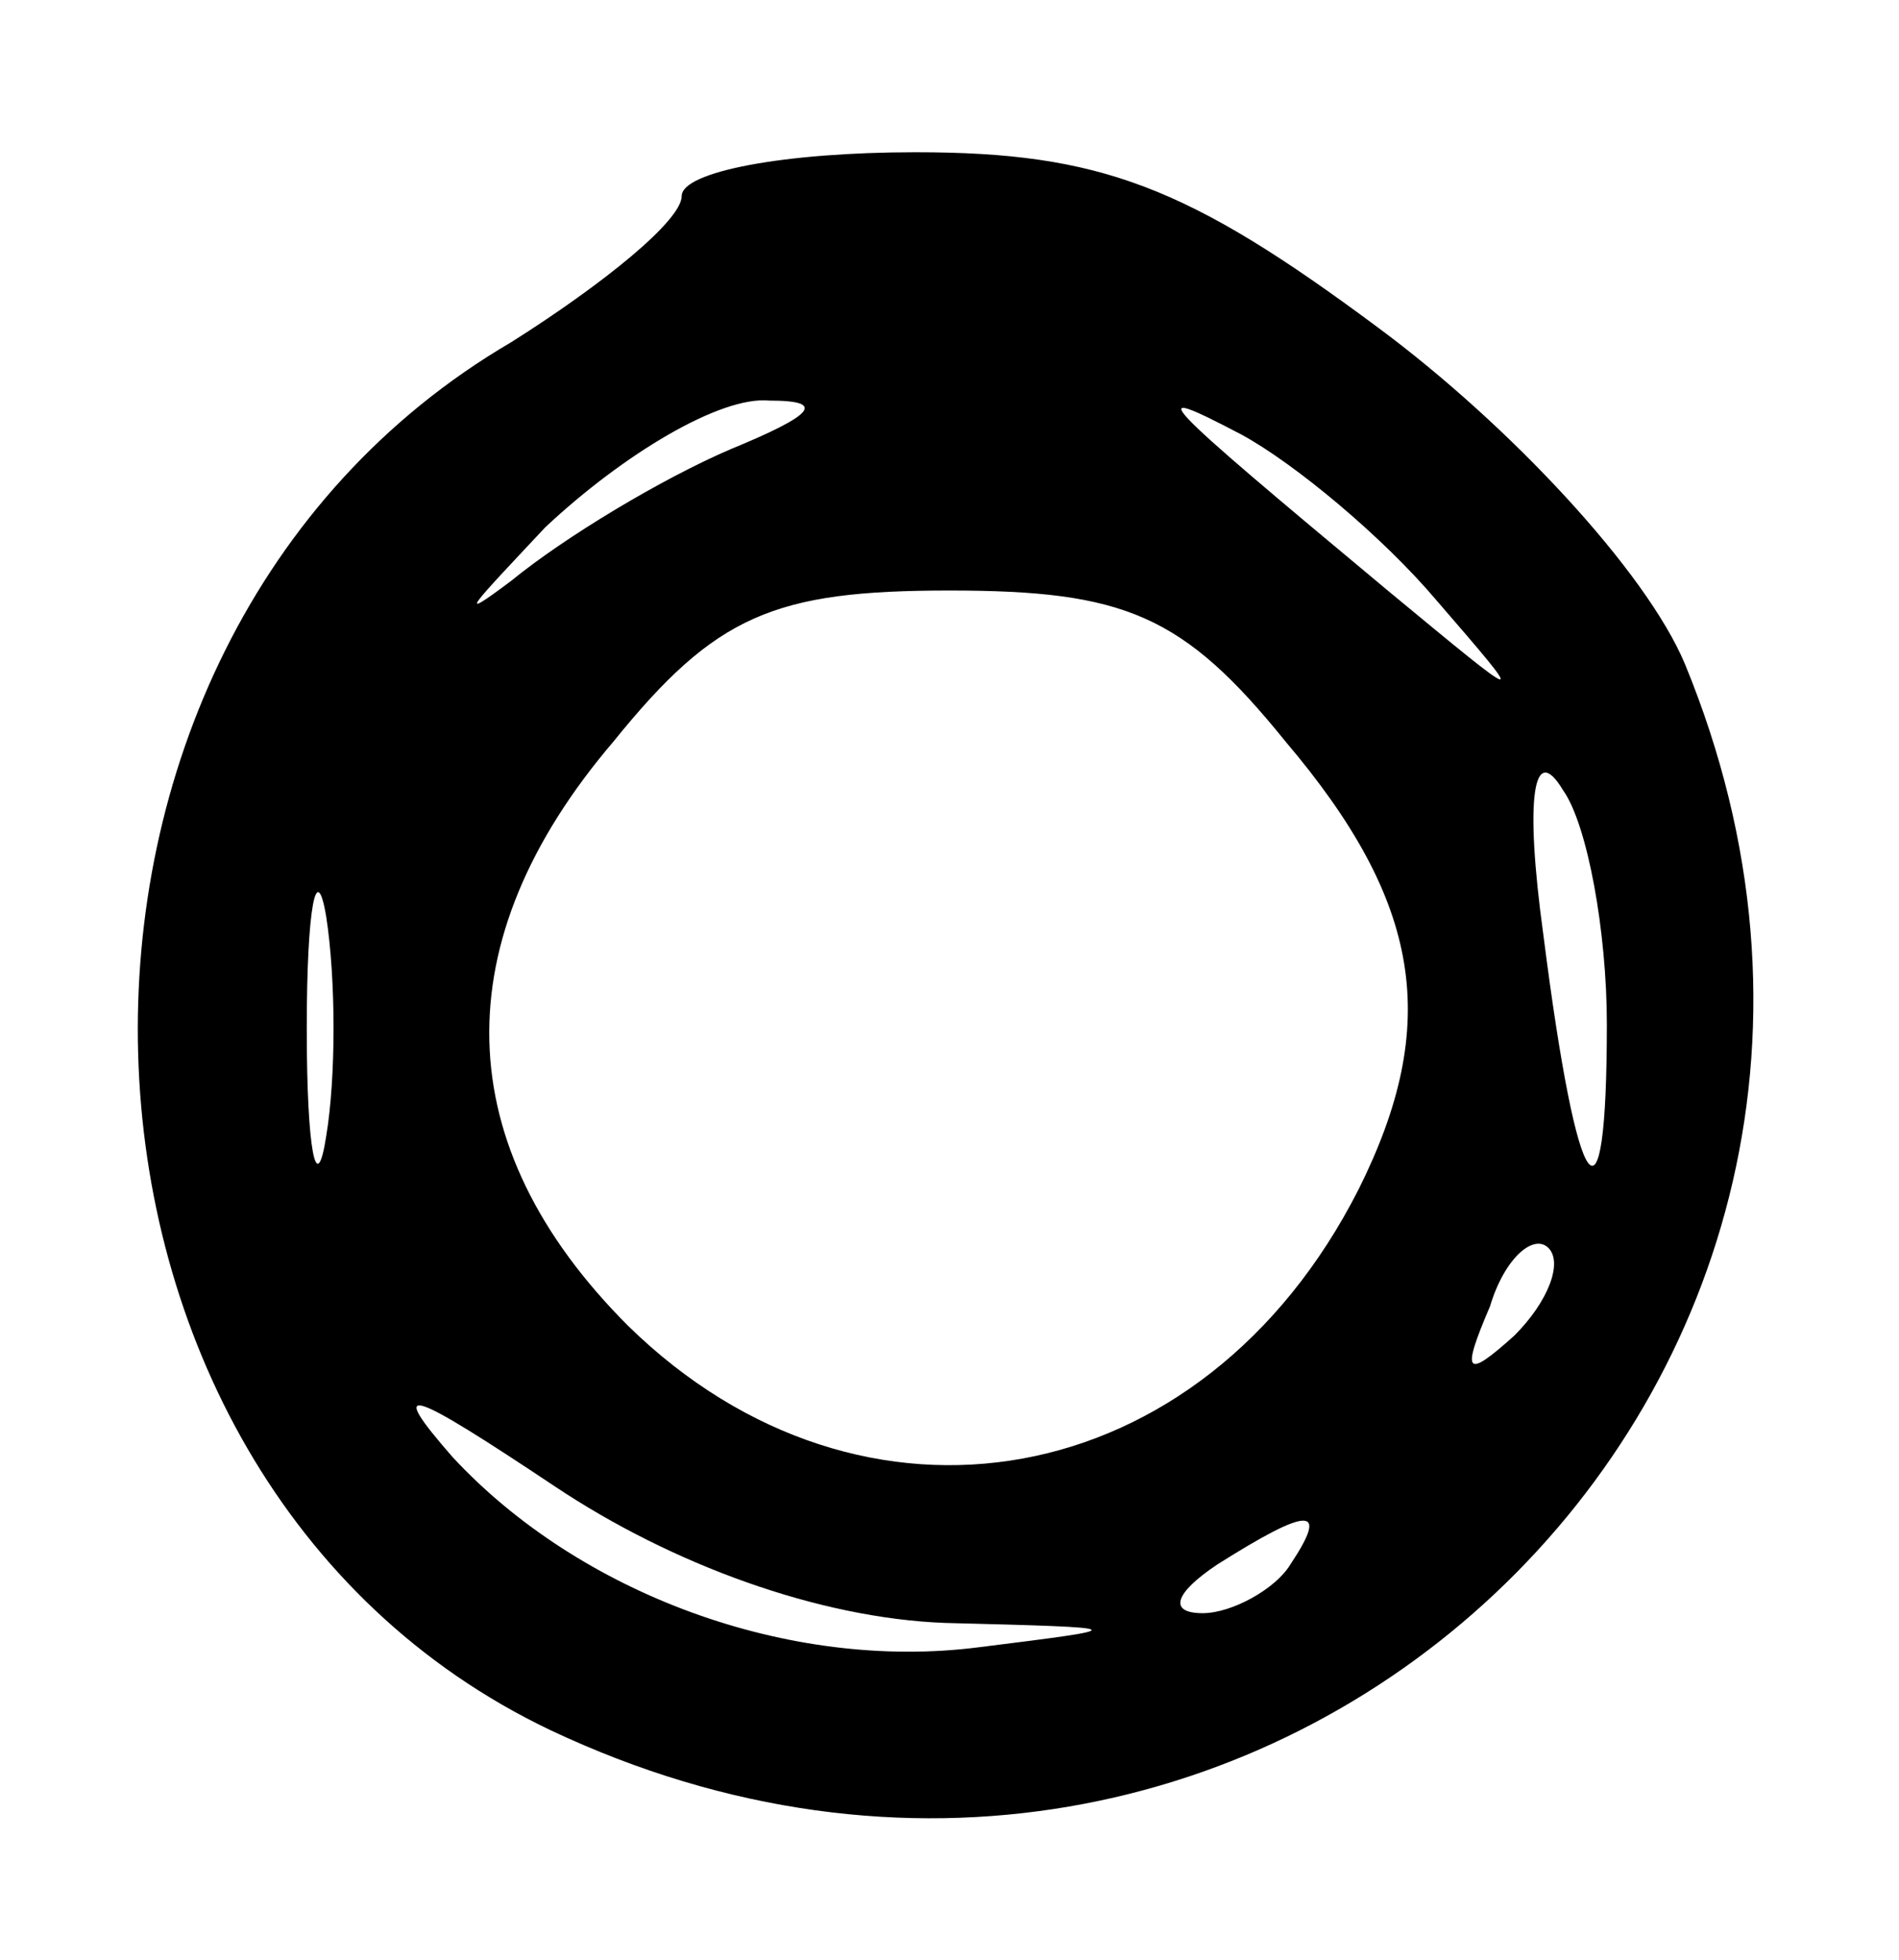 <?xml version="1.0" encoding="UTF-8" standalone="yes"?>
<svg version="1.0" xmlns="http://www.w3.org/2000/svg" width="10.214mm" height="10.542mm" viewBox="0 0 39 40" preserveAspectRatio="xMidYMid meet">
  <g transform="translate(0,40) scale(0.1,-0.1)" fill="#000000" stroke="none">
    <path d="M140 361 c0 -5 -16 -18 -35 -30 -106 -62 -101 -233 8 -285 146 -69
294 71 233 219 -8 19 -36 49 -63 69 -39 29 -57 36 -95 36 -27 0 -48 -4 -48 -9z
m10 -52 c-14 -6 -34 -18 -45 -27 -12 -9 -8 -5 7 11 16 15 36 27 46 26 12 0 9
-3 -8 -10z m145 -31 c19 -22 19 -22 -10 2 -48 40 -51 43 -30 32 11 -6 29 -21
40 -34z m-31 -29 c28 -33 32 -58 15 -92 -32 -63 -102 -75 -150 -28 -37 37 -38
79 -3 120 21 26 33 31 69 31 36 0 48 -5 69 -31z m66 -58 c0 -45 -6 -37 -13 18
-4 29 -2 40 4 30 5 -7 9 -29 9 -48z m-263 -23 c-2 -13 -4 -3 -4 22 0 25 2 35
4 23 2 -13 2 -33 0 -45z m244 -41 c-10 -9 -11 -8 -5 6 3 10 9 15 12 12 3 -3 0
-11 -7 -18z m-117 -59 c39 -1 39 -1 7 -5 -39 -5 -82 11 -108 39 -14 16 -9 14
21 -6 24 -16 54 -27 80 -28z m71 12 c-3 -5 -12 -10 -18 -10 -7 0 -6 4 3 10 19
12 23 12 15 0z"/>
  </g>
</svg>